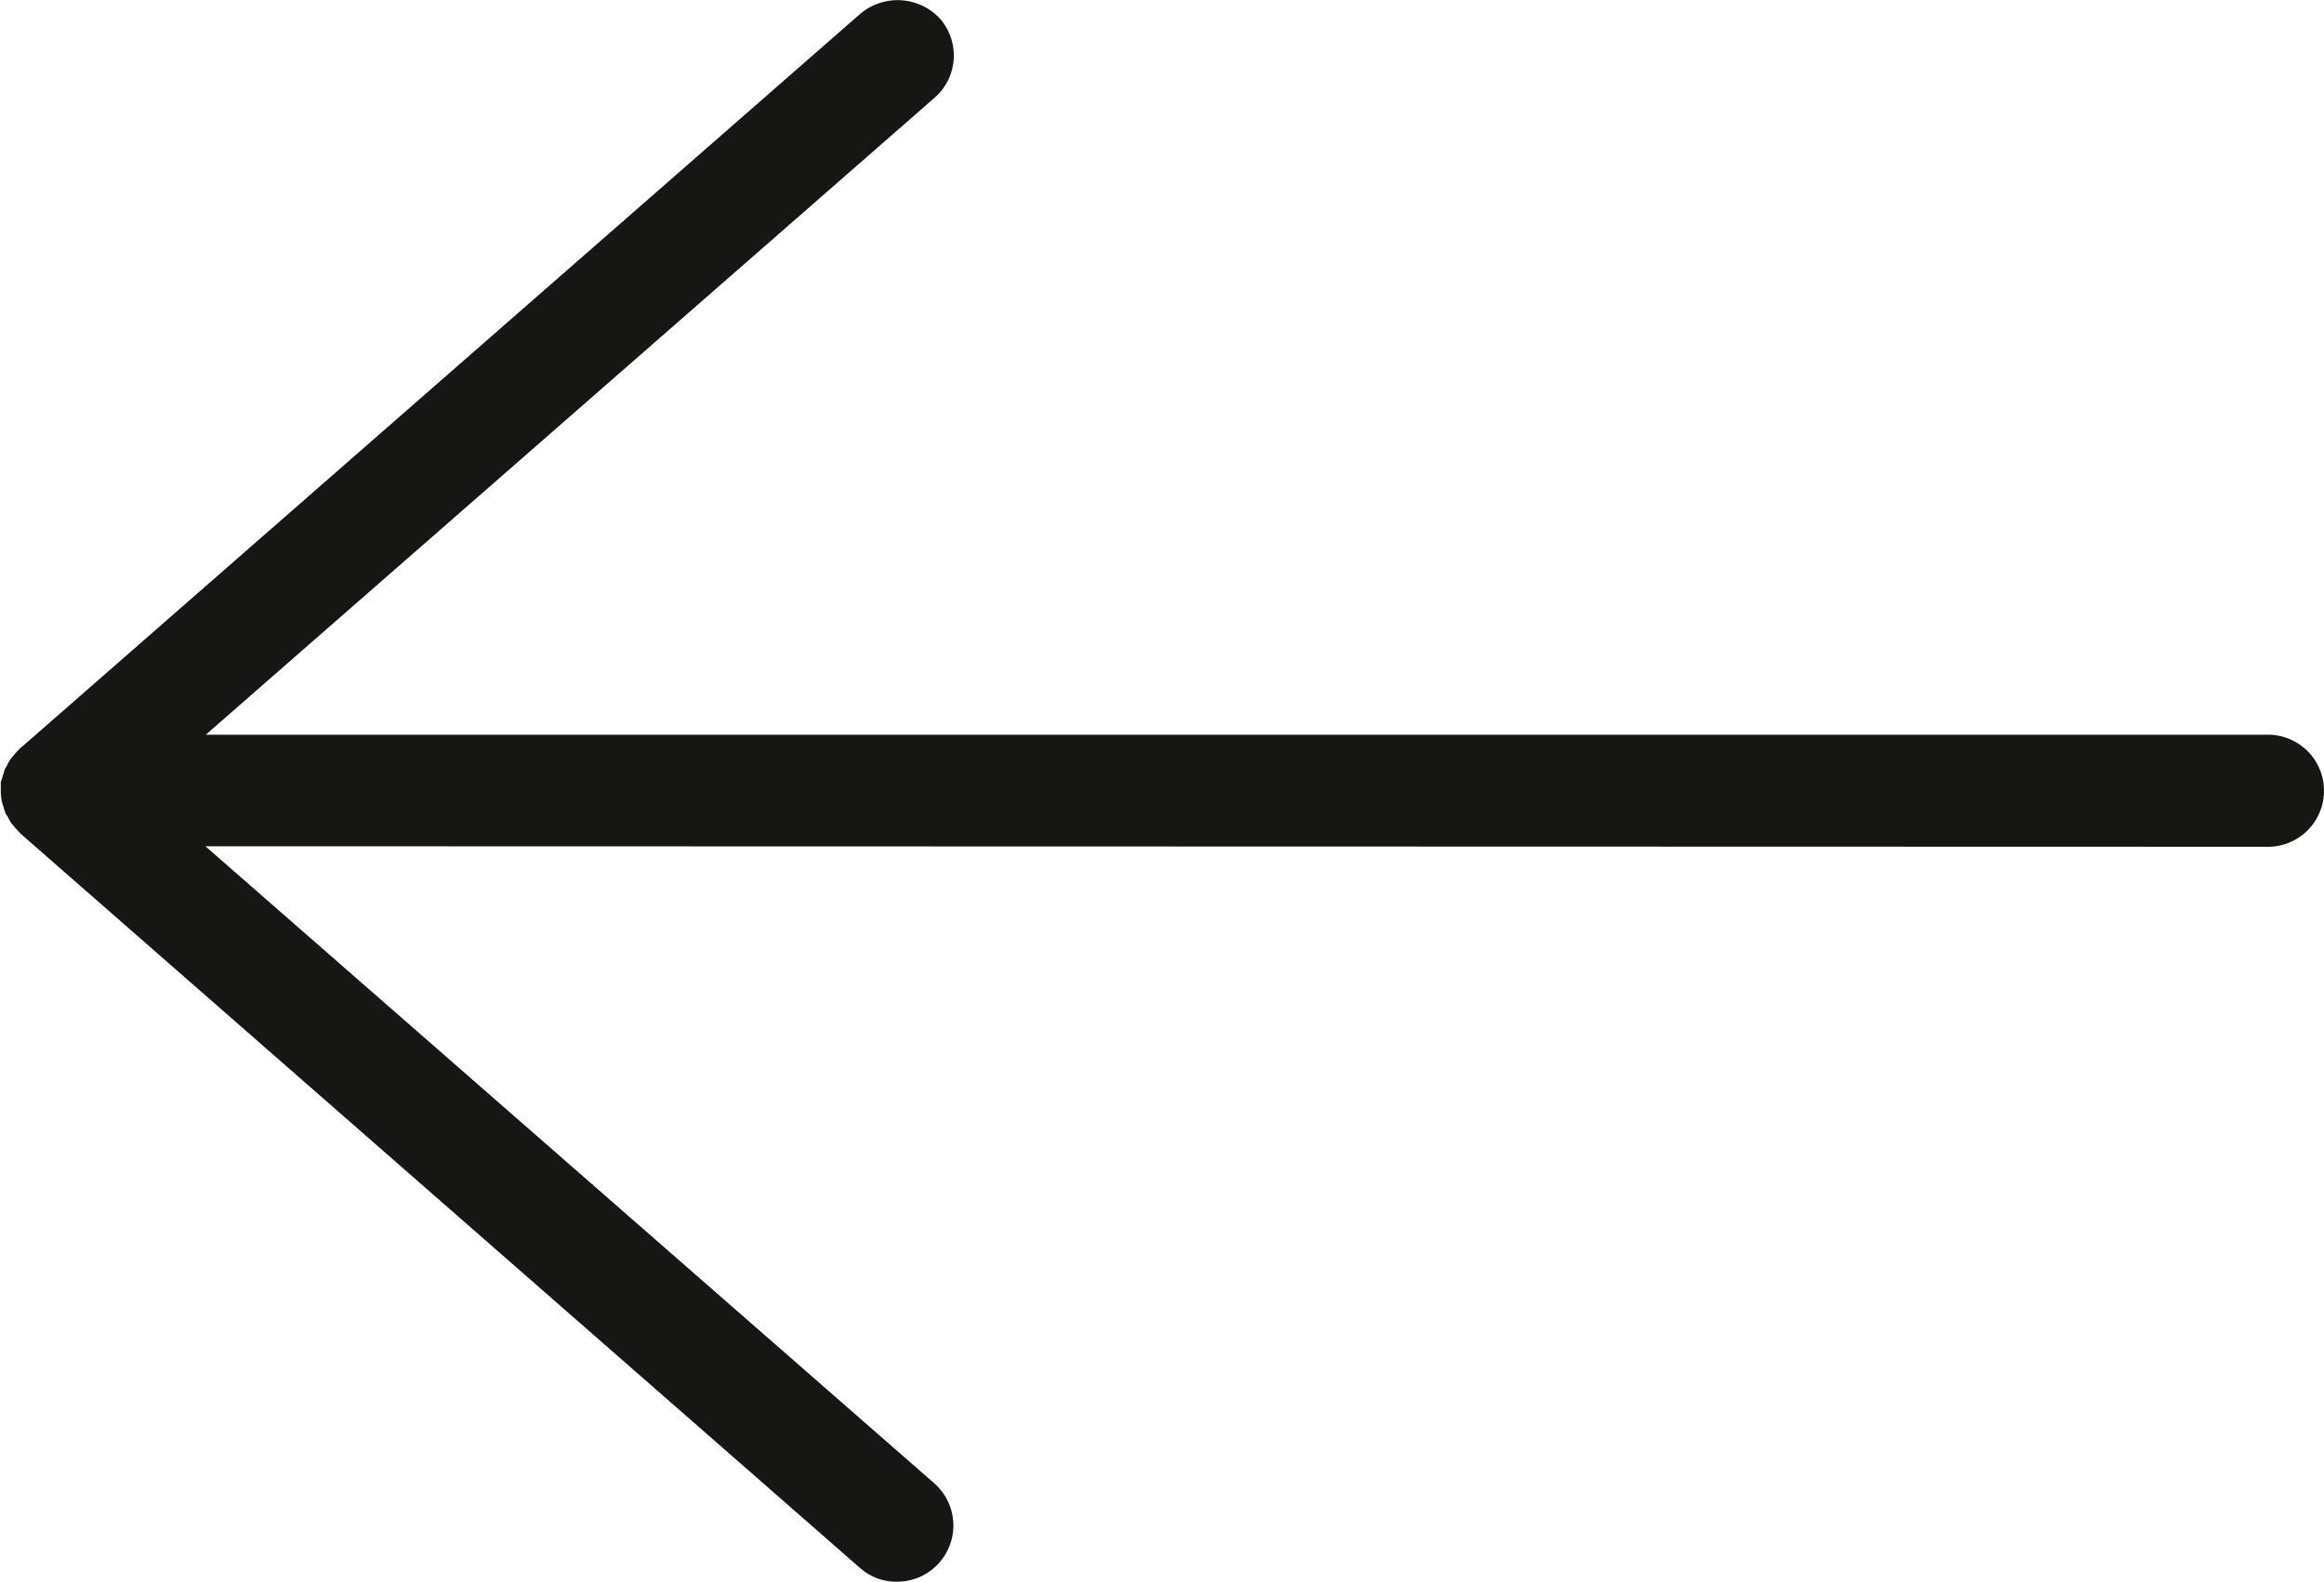 <svg xmlns="http://www.w3.org/2000/svg" width="17.629" height="12.003" viewBox="0 0 17.629 12.003">
  <path id="Path_56" data-name="Path 56" d="M69.257,321.974a.425.425,0,0,0,0,.85H84.9l-5.529,4.833a.425.425,0,0,0-.04.6.439.439,0,0,0,.6.04l6.38-5.579a.553.553,0,0,0,.045-.049l.016-.018a.353.353,0,0,0,.035-.058l.02-.036c0-.006.008-.028.014-.049l.014-.045c0-.006,0-.036,0-.065a.434.434,0,0,0-.01-.089c-.014-.042-.019-.065-.028-.085l-.015-.023a.478.478,0,0,0-.028-.05c-.031-.035-.041-.049-.054-.061l-.027-.027L79.934,316.5a.415.415,0,0,0-.309-.1.422.422,0,0,0-.291.145.426.426,0,0,0,.04.6l5.529,4.833Z" transform="translate(86.461 328.398) rotate(180)" fill="#161615"/>
</svg>
